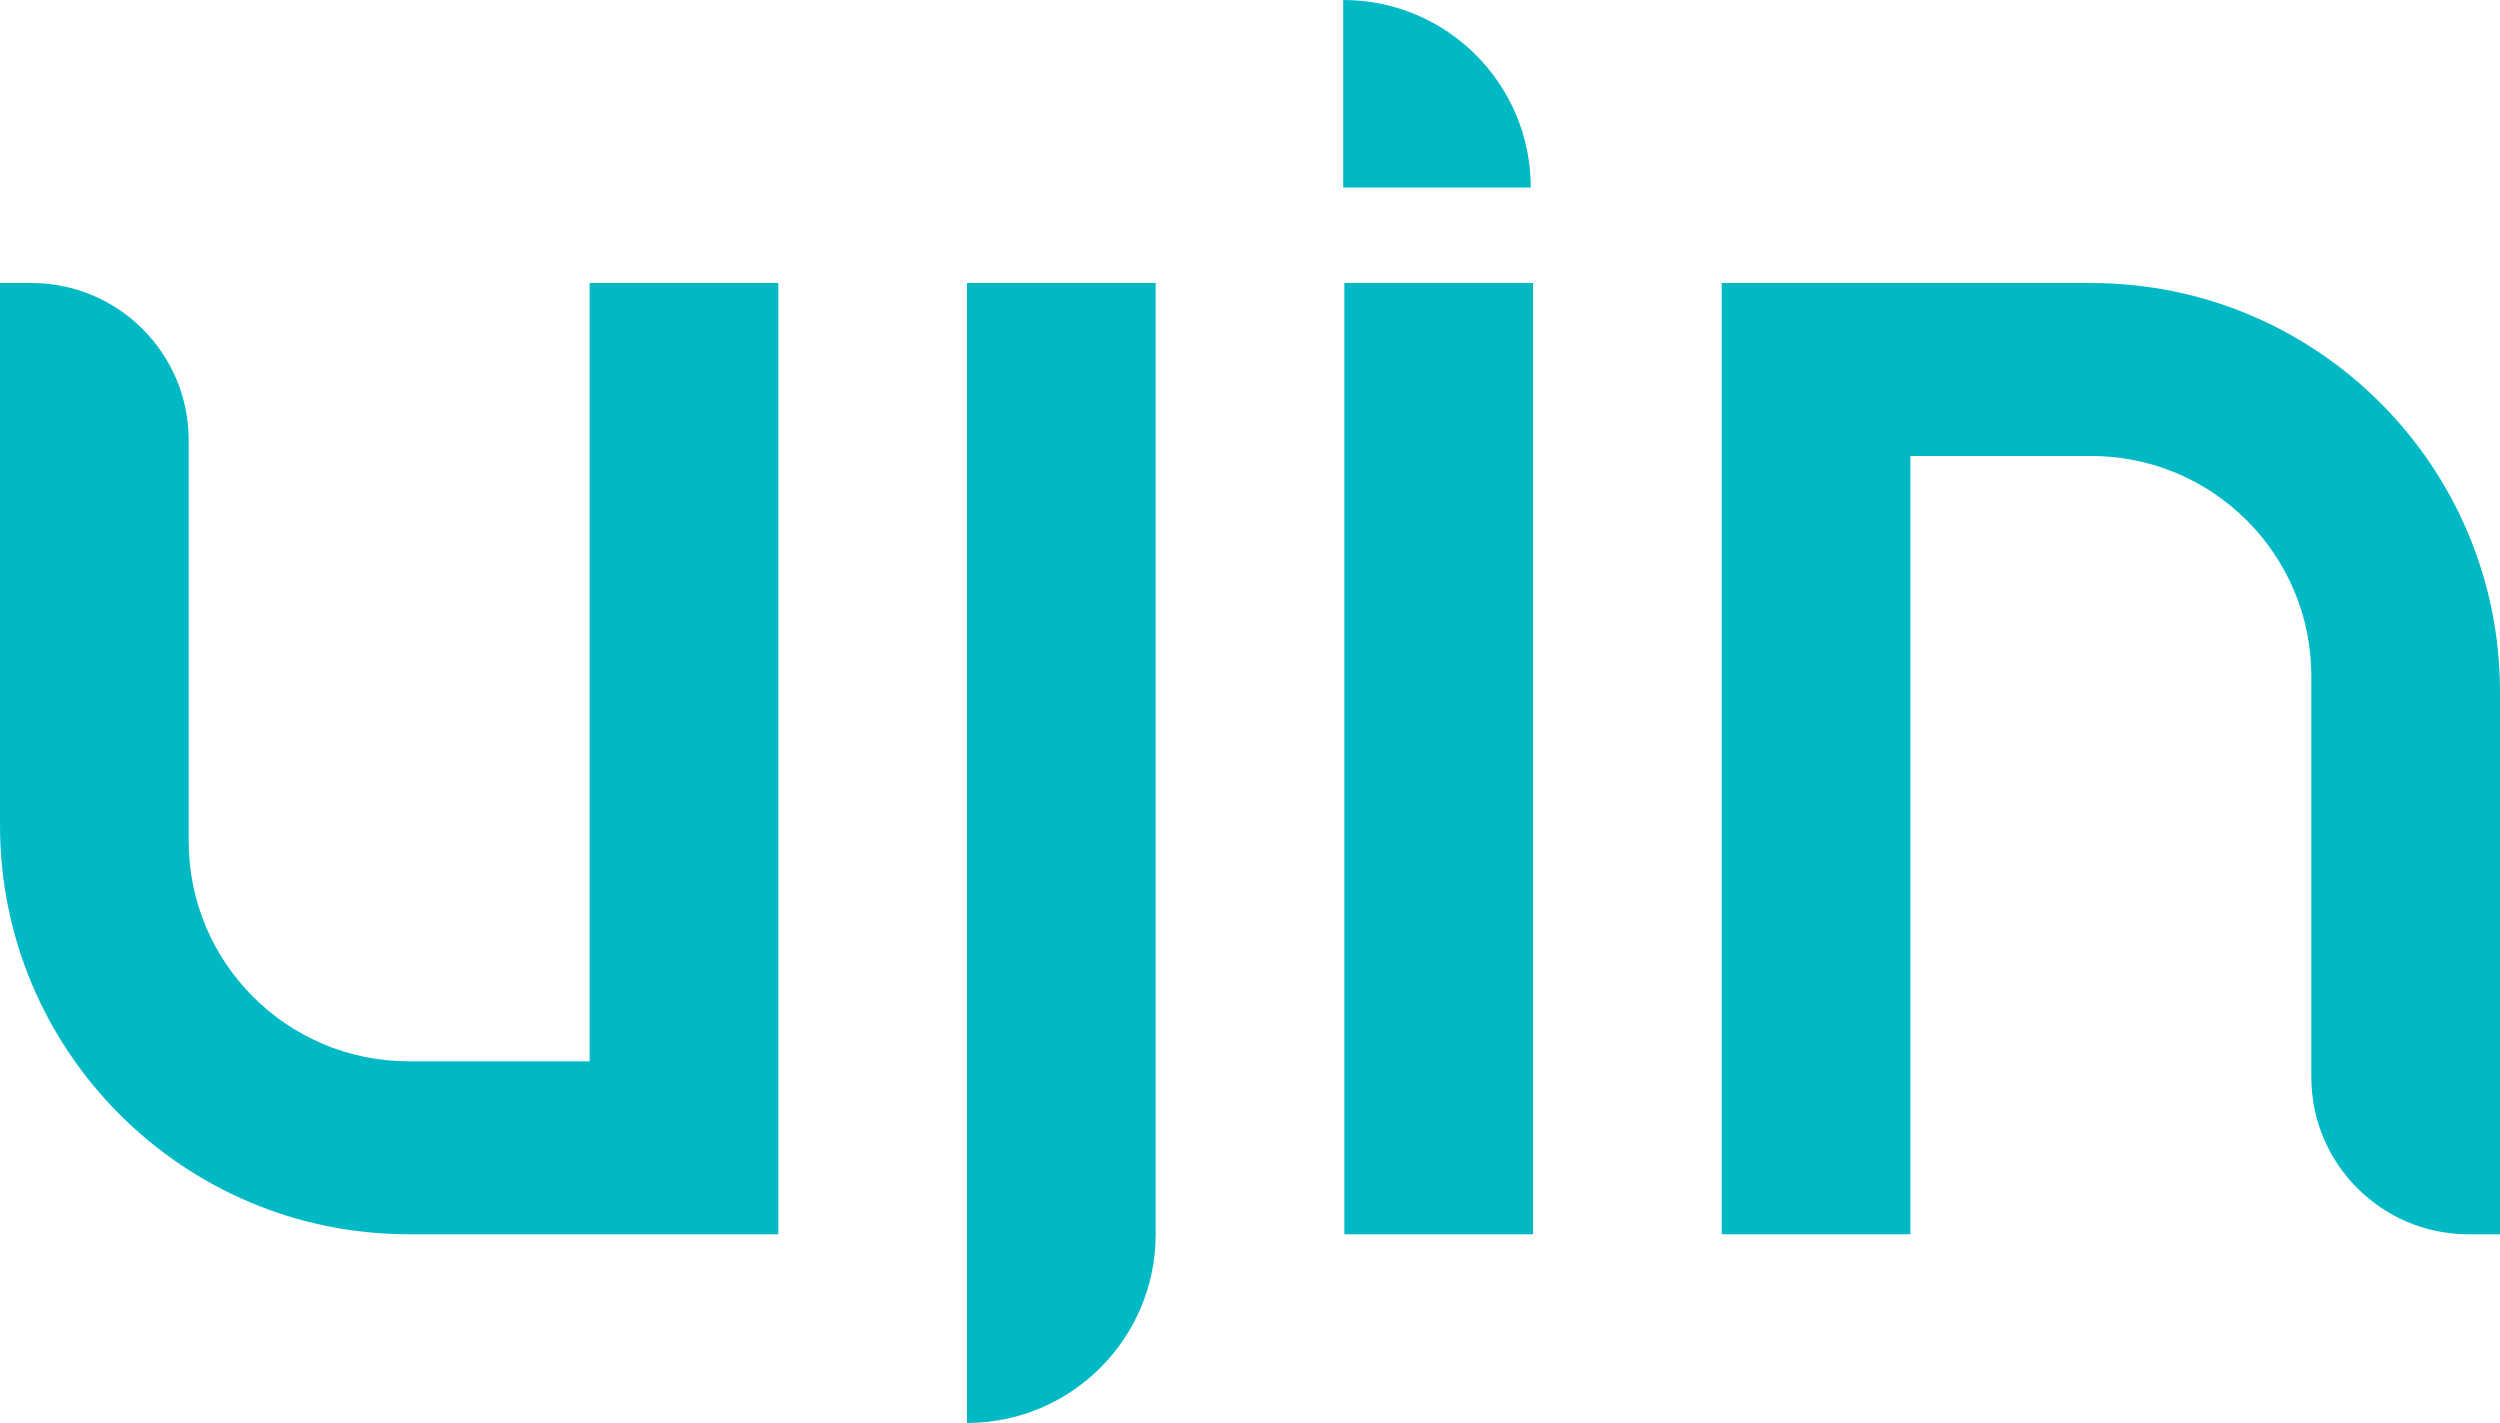 <?xml version="1.0" encoding="UTF-8"?> <svg xmlns="http://www.w3.org/2000/svg" xmlns:xlink="http://www.w3.org/1999/xlink" xmlns:xodm="http://www.corel.com/coreldraw/odm/2003" xml:space="preserve" width="368.187mm" height="209.567mm" version="1.1" style="shape-rendering:geometricPrecision; text-rendering:geometricPrecision; image-rendering:optimizeQuality; fill-rule:evenodd; clip-rule:evenodd" viewBox="0 0 3314.13 1886.36"> <defs> <style type="text/css"> .fil0 {fill:#00B9C4;fill-rule:nonzero} </style> </defs> <g id="Layer_x0020_1">  <g id="_2138283640144"> <path class="fil0" d="M2029.26 248.58l-248.58 0 0 -248.58c137.29,0 248.58,111.31 248.58,248.58z"></path> <path class="fil0" d="M541.94 1406.95l239.71 0 0 -1031.76 250.12 0 0 1261.04 -489.83 0c-299.3,0 -541.94,-242.64 -541.94,-541.94l0 -719.1 41.69 0c115.11,0 208.44,93.33 208.44,208.44l0 531.52c0,161.15 130.64,291.81 291.81,291.81z"></path> <path class="fil0" d="M1532.01 375.19l-250.12 0 0 1511.17c138.13,0 250.12,-111.98 250.12,-250.13l0 -1261.04z"></path> <polygon class="fil0" points="1782.14,375.19 2032.25,375.19 2032.25,1636.23 1782.14,1636.23 "></polygon> <path class="fil0" d="M2282.38 375.19l489.81 0c299.31,0 541.94,242.64 541.94,541.94l0 719.1 -41.69 0c-115.11,0 -208.42,-93.33 -208.42,-208.44l0 -531.5c0,-161.17 -130.65,-291.82 -291.82,-291.82l-239.7 0 0 1031.76 -250.12 0 0 -1261.04z"></path> </g> </g> </svg> 